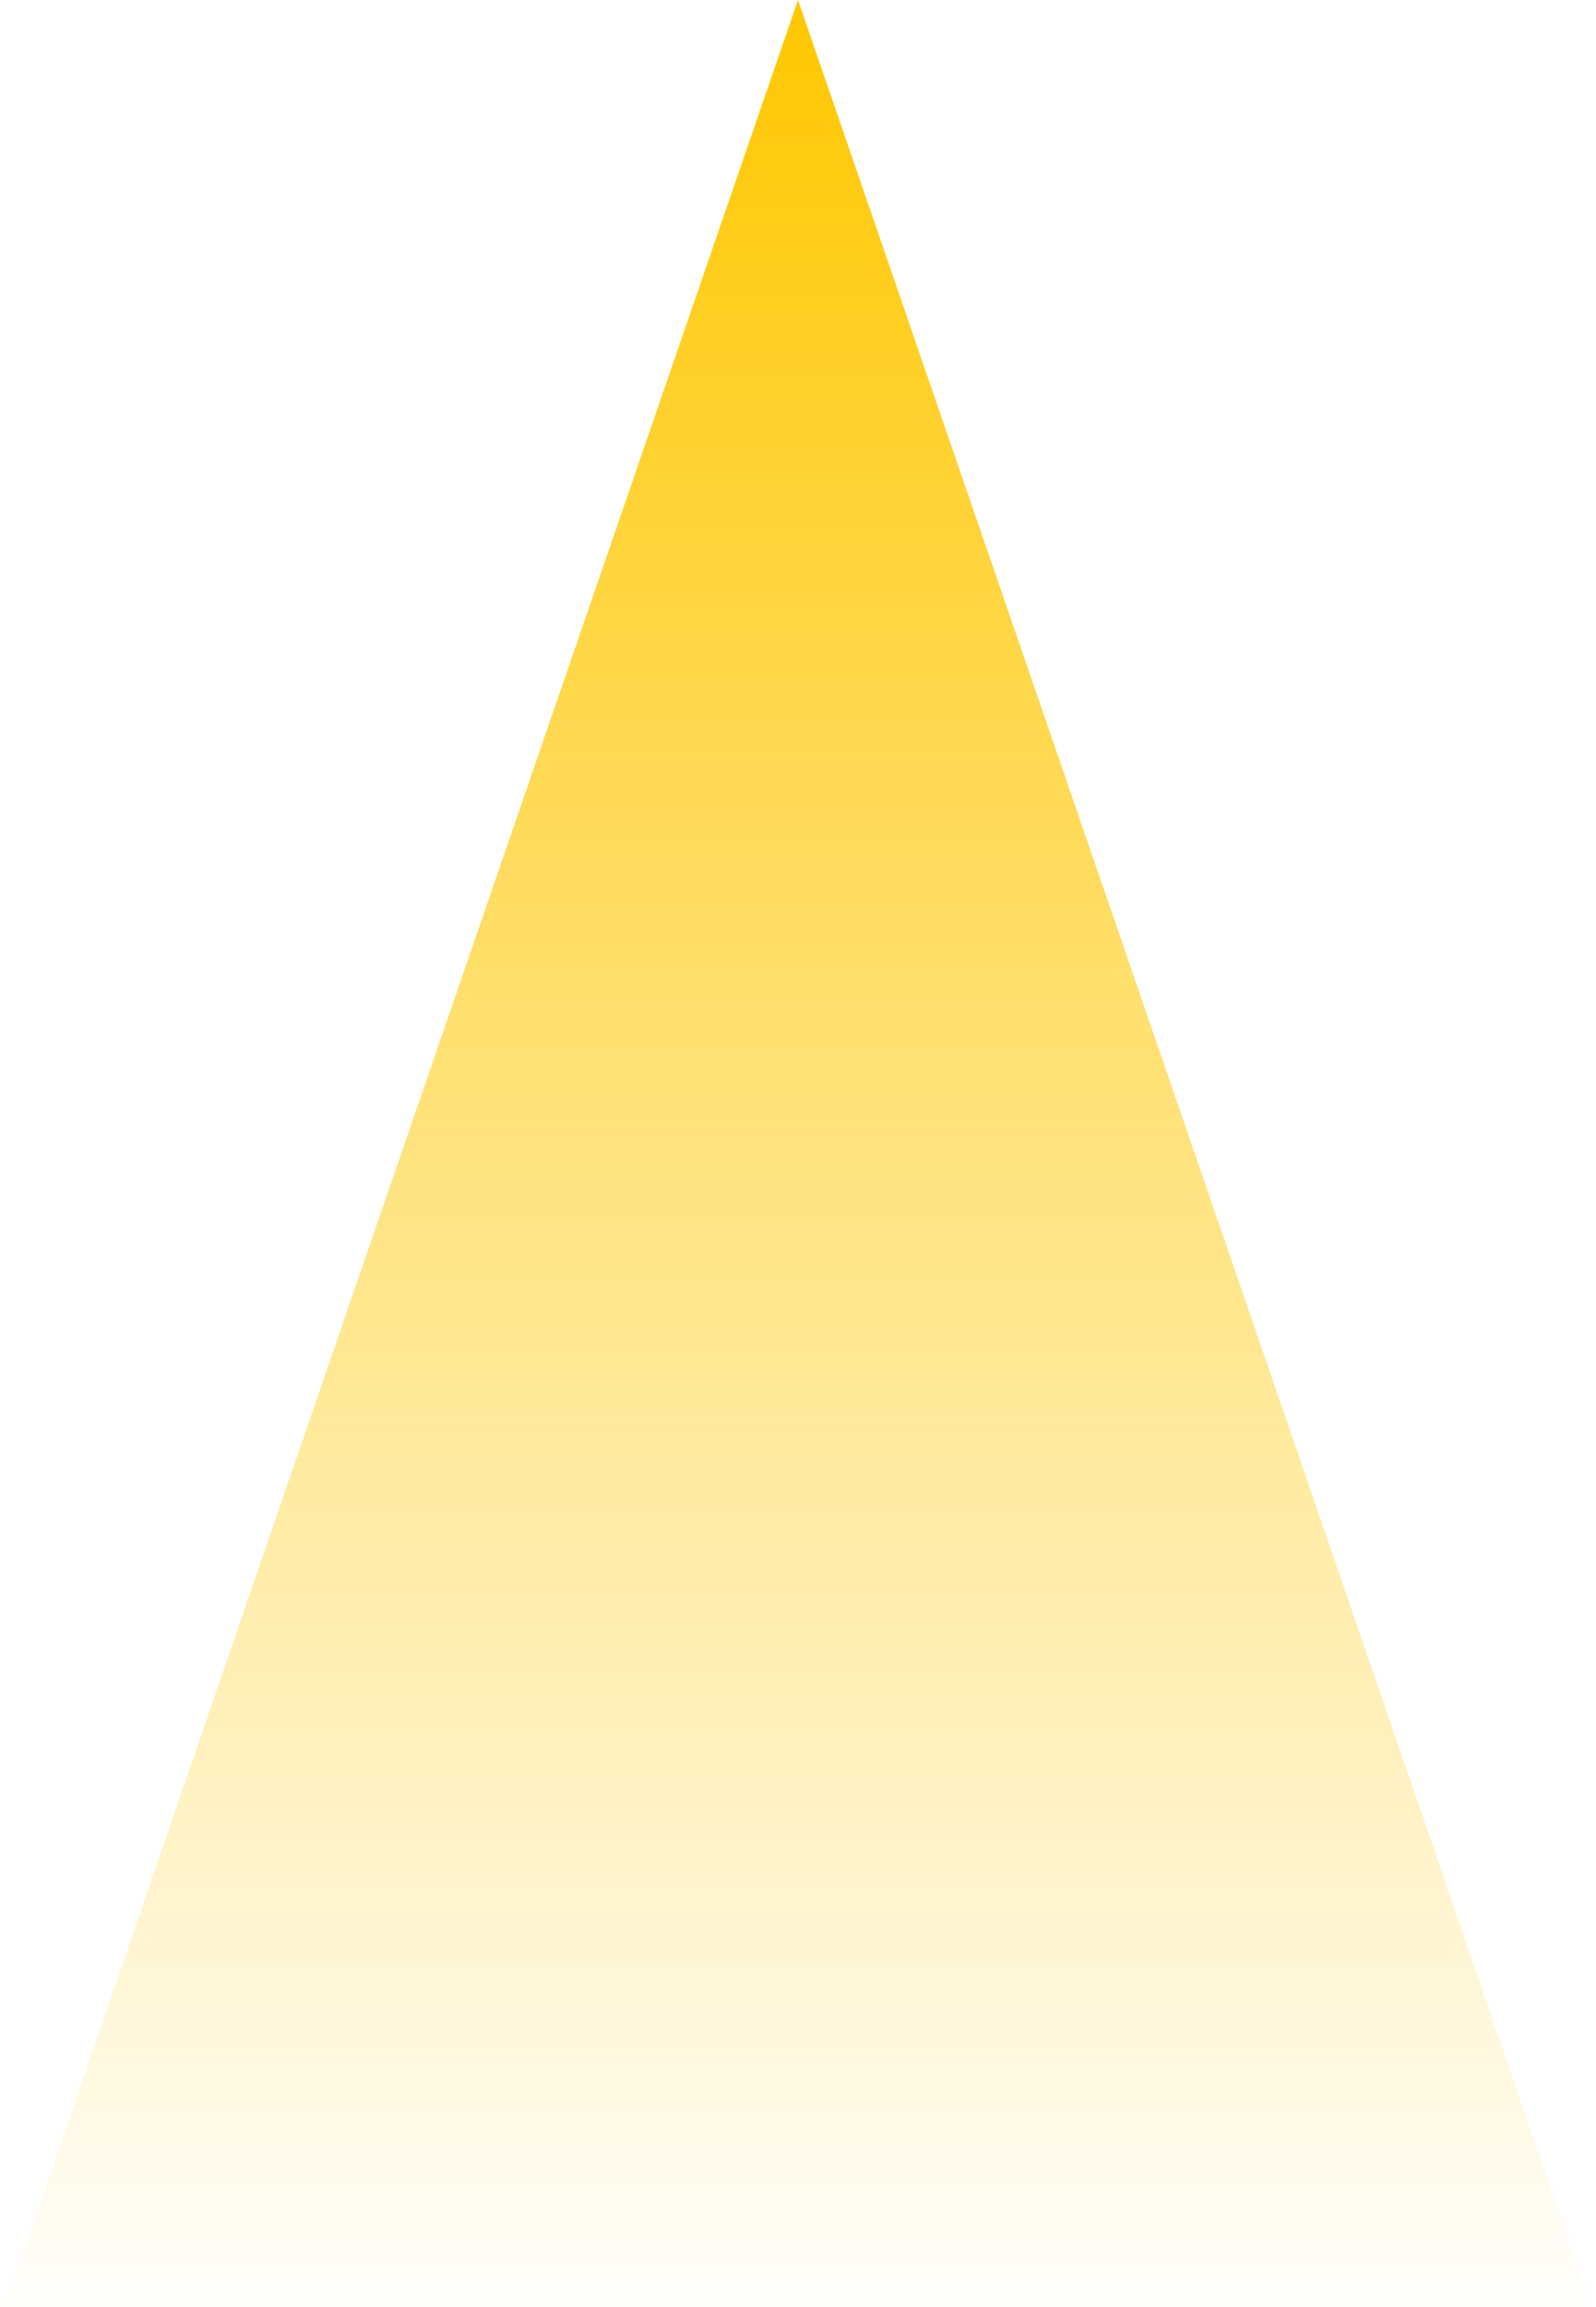 <svg width="54" height="78" viewBox="0 0 54 78" fill="none" xmlns="http://www.w3.org/2000/svg">
<path d="M27 0L53.847 78H0.153L27 0Z" fill="url(#paint0_linear_1436_6679)"/>
<defs>
<linearGradient id="paint0_linear_1436_6679" x1="27" y1="0" x2="27" y2="79.5" gradientUnits="userSpaceOnUse">
<stop stop-color="#FFC700"/>
<stop offset="1" stop-color="#FFC700" stop-opacity="0"/>
</linearGradient>
</defs>
</svg>
